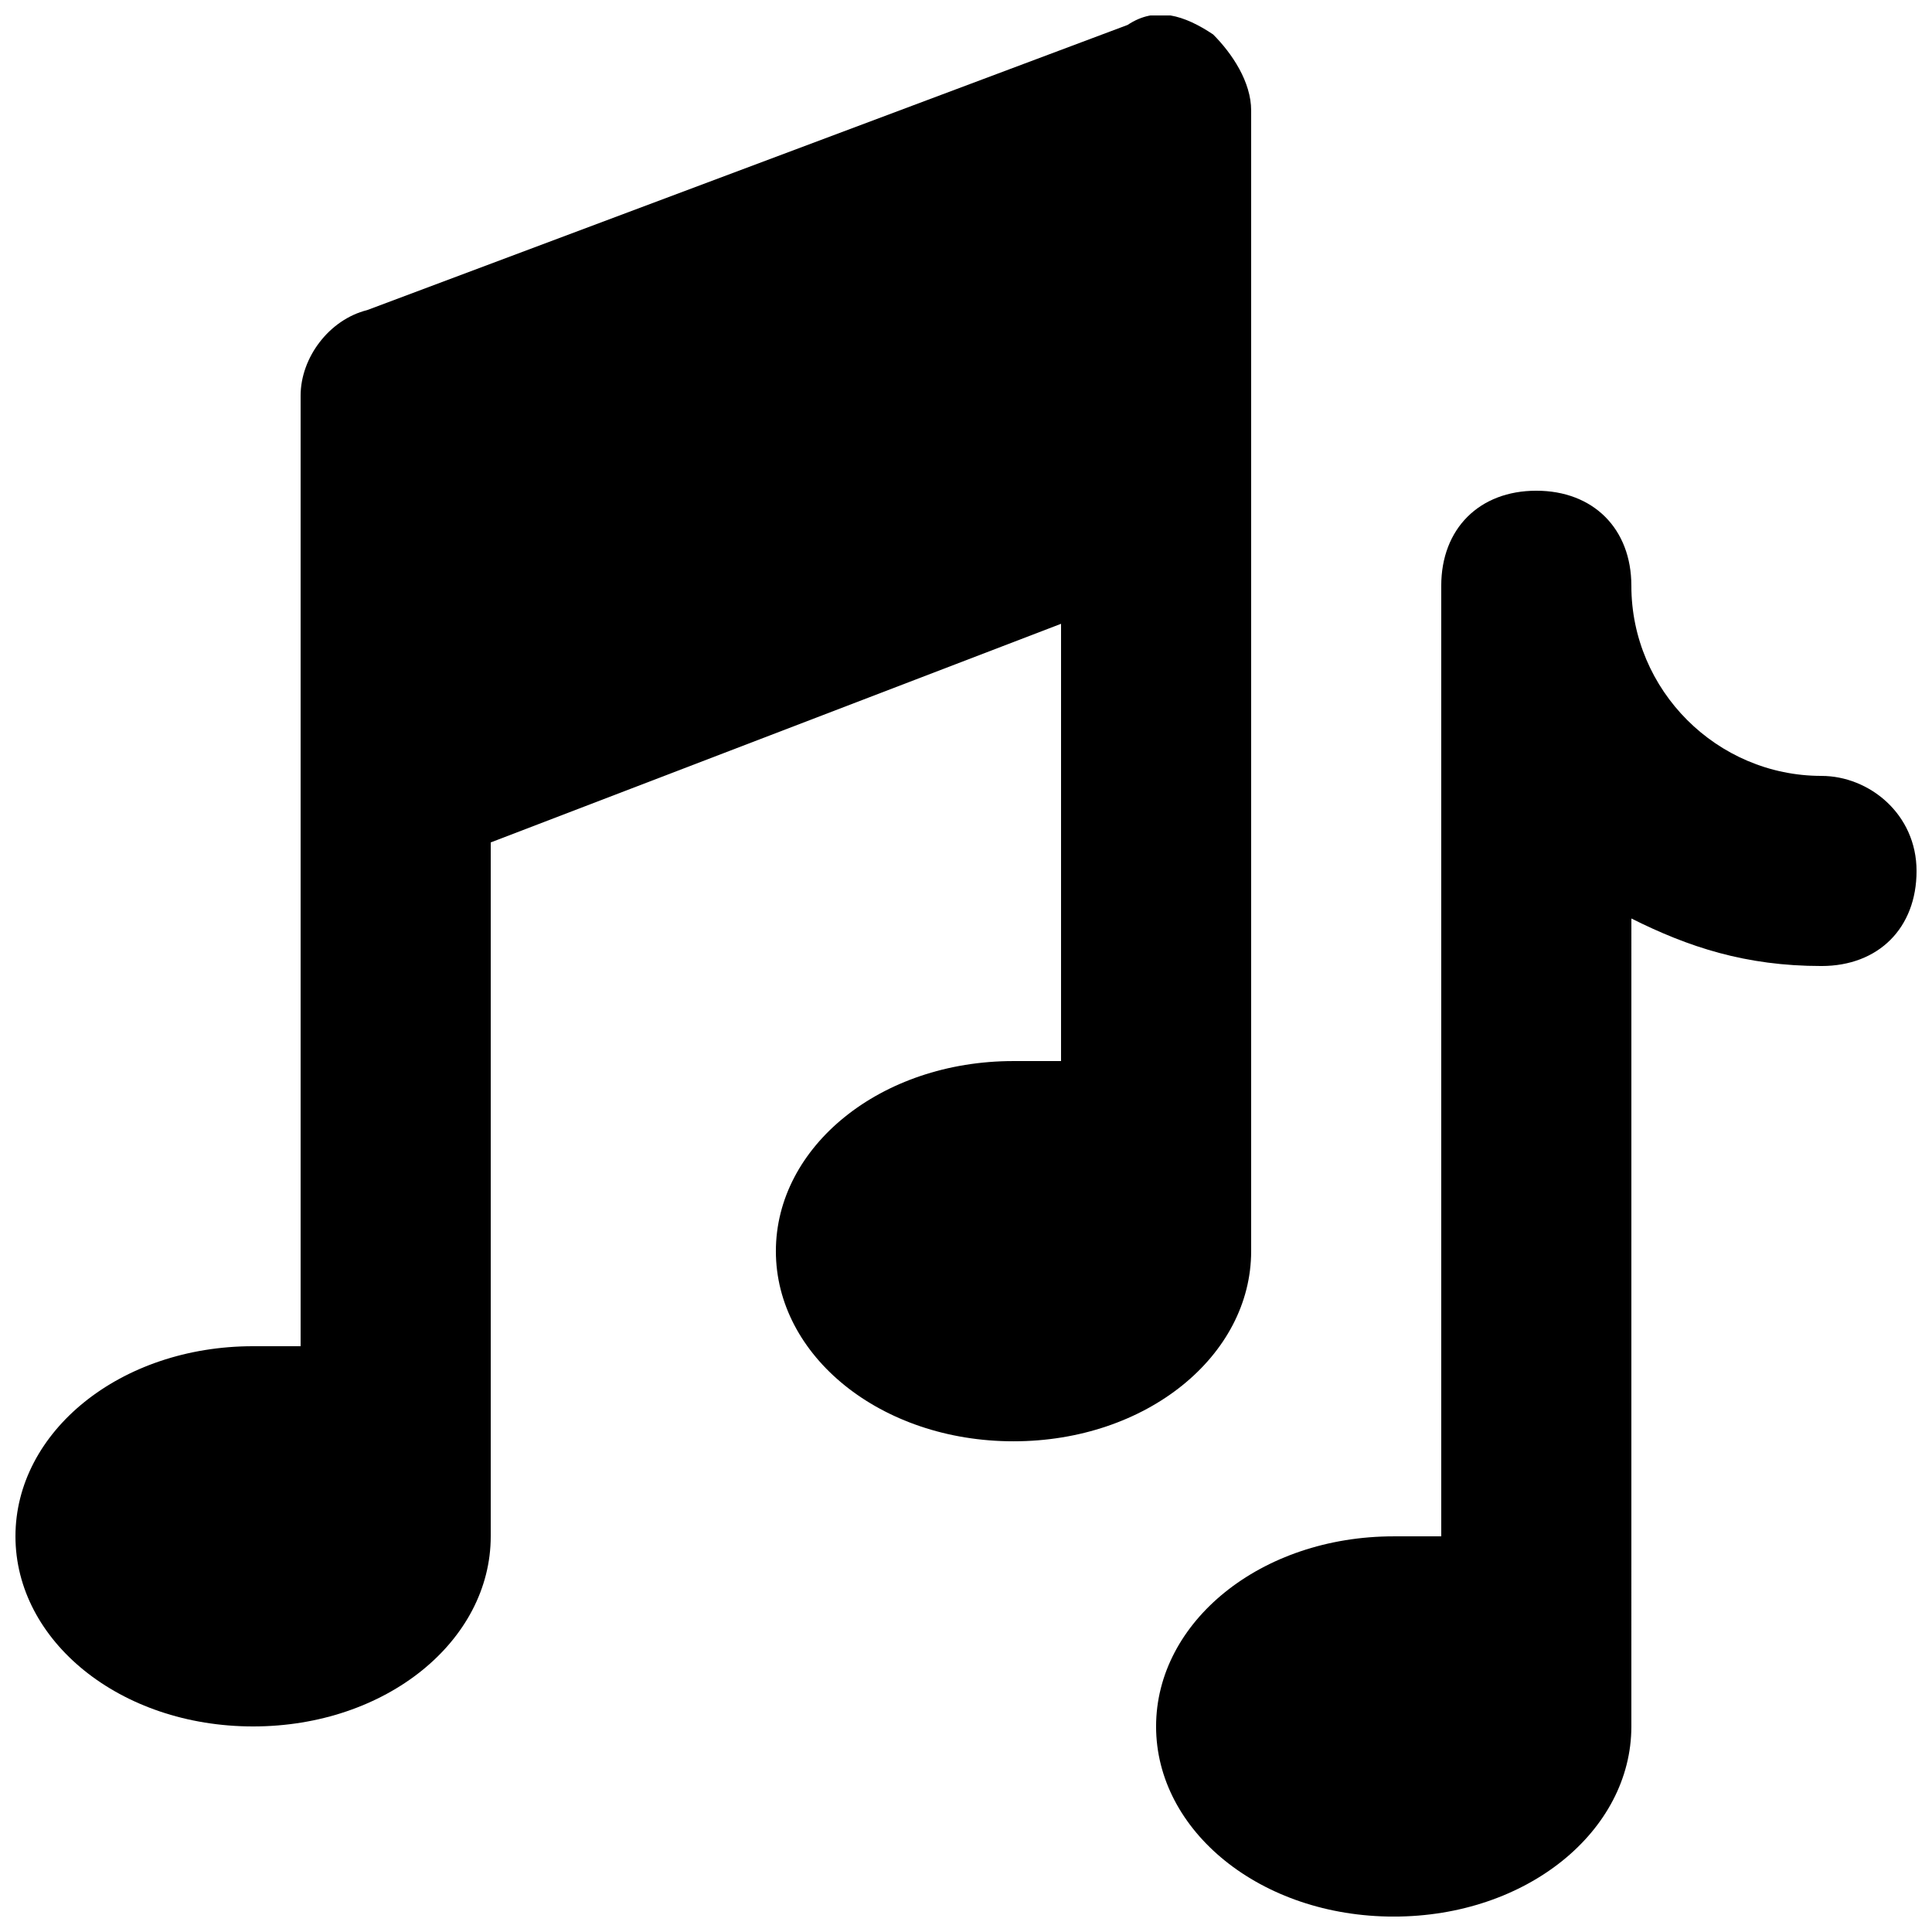 <?xml version="1.0" encoding="UTF-8"?>
<!-- Uploaded to: ICON Repo, www.iconrepo.com, Generator: ICON Repo Mixer Tools -->
<svg width="800px" height="800px" version="1.1" viewBox="144 144 512 512" xmlns="http://www.w3.org/2000/svg">
 <defs>
  <clipPath id="b">
   <path d="m148.09 148.09h327.91v453.91h-327.91z"/>
  </clipPath>
  <clipPath id="a">
   <path d="m450 274h201.9v377.9h-201.9z"/>
  </clipPath>
 </defs>
 <g>
  <g clip-path="url(#b)">
   <path d="m475.57 475.57v-302.29c0-7.559-5.039-15.113-10.078-20.152-7.555-5.039-15.113-7.559-22.668-2.519l-201.52 75.57c-10.078 2.519-17.637 12.598-17.637 22.672v251.91h-12.594c-35.266 0-62.977 22.672-62.977 50.379 0 27.711 27.711 50.383 62.977 50.383 35.266 0 62.977-22.672 62.977-50.383v-183.89l151.14-57.938-0.004 115.88h-12.594c-35.266 0-62.977 22.672-62.977 50.383 0 27.711 27.711 50.383 62.977 50.383 35.266-0.004 62.977-22.672 62.977-50.383z"/>
  </g>
  <g clip-path="url(#a)">
   <path d="m626.71 349.62c-27.711 0-50.383-22.672-50.383-50.383 0-15.113-10.078-25.191-25.191-25.191s-25.191 10.078-25.191 25.191v251.91h-12.594c-35.266 0-62.977 22.672-62.977 50.383 0 27.711 27.711 50.383 62.977 50.383 35.266 0 62.977-22.672 62.977-50.383l0.004-214.12c15.113 7.559 30.23 12.594 50.383 12.594 15.113 0 25.191-10.078 25.191-25.191-0.004-15.109-12.598-25.188-25.195-25.188z"/>
  </g>
 </g>
</svg>